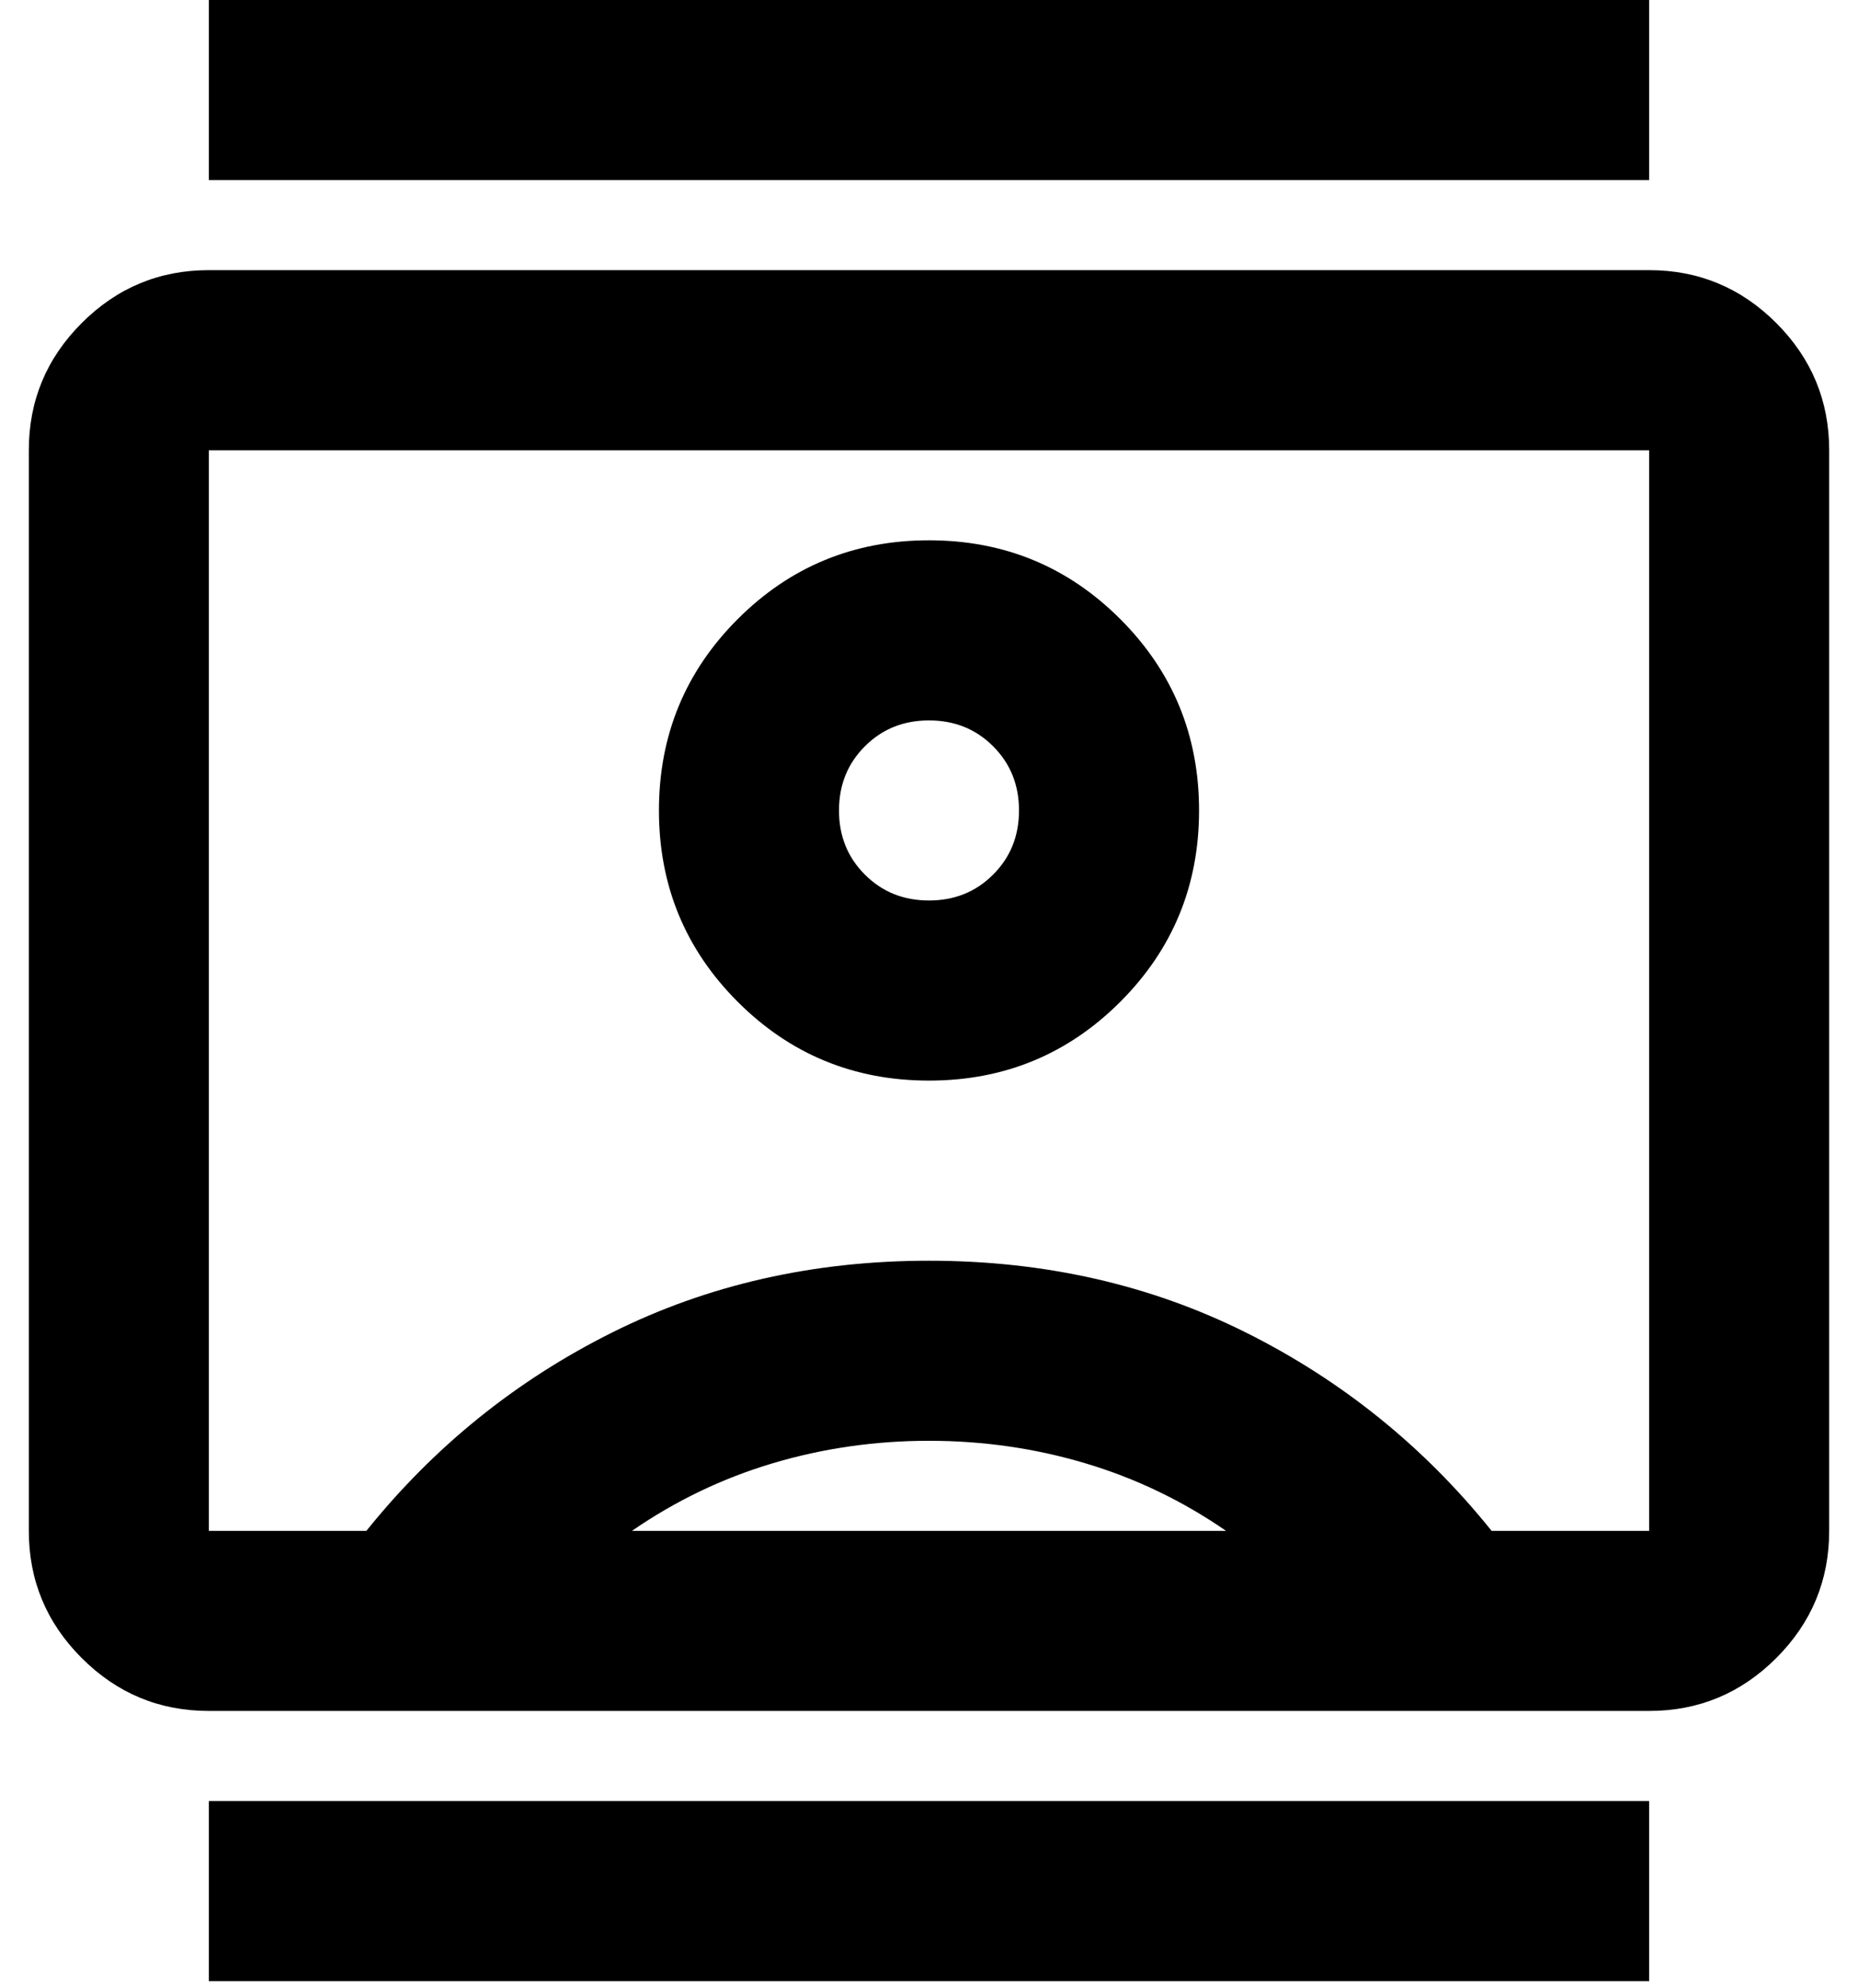 <svg width="43" height="46" viewBox="0 0 43 46" fill="none" xmlns="http://www.w3.org/2000/svg">
<path d="M4.833 45.833V41.667H38.167V45.833H4.833ZM4.833 4.167V0H38.167V4.167H4.833ZM21.5 25C23.236 25 24.712 24.392 25.927 23.177C27.142 21.962 27.75 20.486 27.75 18.75C27.75 17.014 27.142 15.538 25.927 14.323C24.712 13.108 23.236 12.5 21.5 12.5C19.764 12.5 18.288 13.108 17.073 14.323C15.858 15.538 15.25 17.014 15.25 18.75C15.25 20.486 15.858 21.962 17.073 23.177C18.288 24.392 19.764 25 21.5 25ZM4.833 39.583C3.687 39.583 2.707 39.175 1.891 38.359C1.075 37.543 0.667 36.562 0.667 35.417V10.417C0.667 9.271 1.075 8.29 1.891 7.474C2.707 6.658 3.687 6.25 4.833 6.25H38.167C39.312 6.25 40.293 6.658 41.109 7.474C41.925 8.29 42.333 9.271 42.333 10.417V35.417C42.333 36.562 41.925 37.543 41.109 38.359C40.293 39.175 39.312 39.583 38.167 39.583H4.833ZM8.479 35.417C10.042 33.472 11.934 31.944 14.156 30.833C16.378 29.722 18.826 29.167 21.5 29.167C24.174 29.167 26.622 29.722 28.844 30.833C31.066 31.944 32.958 33.472 34.521 35.417H38.167V10.417H4.833V35.417H8.479ZM14.625 35.417H28.375C27.368 34.722 26.283 34.201 25.12 33.854C23.957 33.507 22.75 33.333 21.5 33.333C20.25 33.333 19.043 33.507 17.88 33.854C16.717 34.201 15.632 34.722 14.625 35.417ZM21.5 20.833C20.91 20.833 20.415 20.634 20.016 20.234C19.616 19.835 19.417 19.34 19.417 18.75C19.417 18.16 19.616 17.665 20.016 17.266C20.415 16.866 20.91 16.667 21.5 16.667C22.09 16.667 22.585 16.866 22.984 17.266C23.384 17.665 23.583 18.16 23.583 18.75C23.583 19.34 23.384 19.835 22.984 20.234C22.585 20.634 22.09 20.833 21.5 20.833Z" fill="black"/>
</svg>
